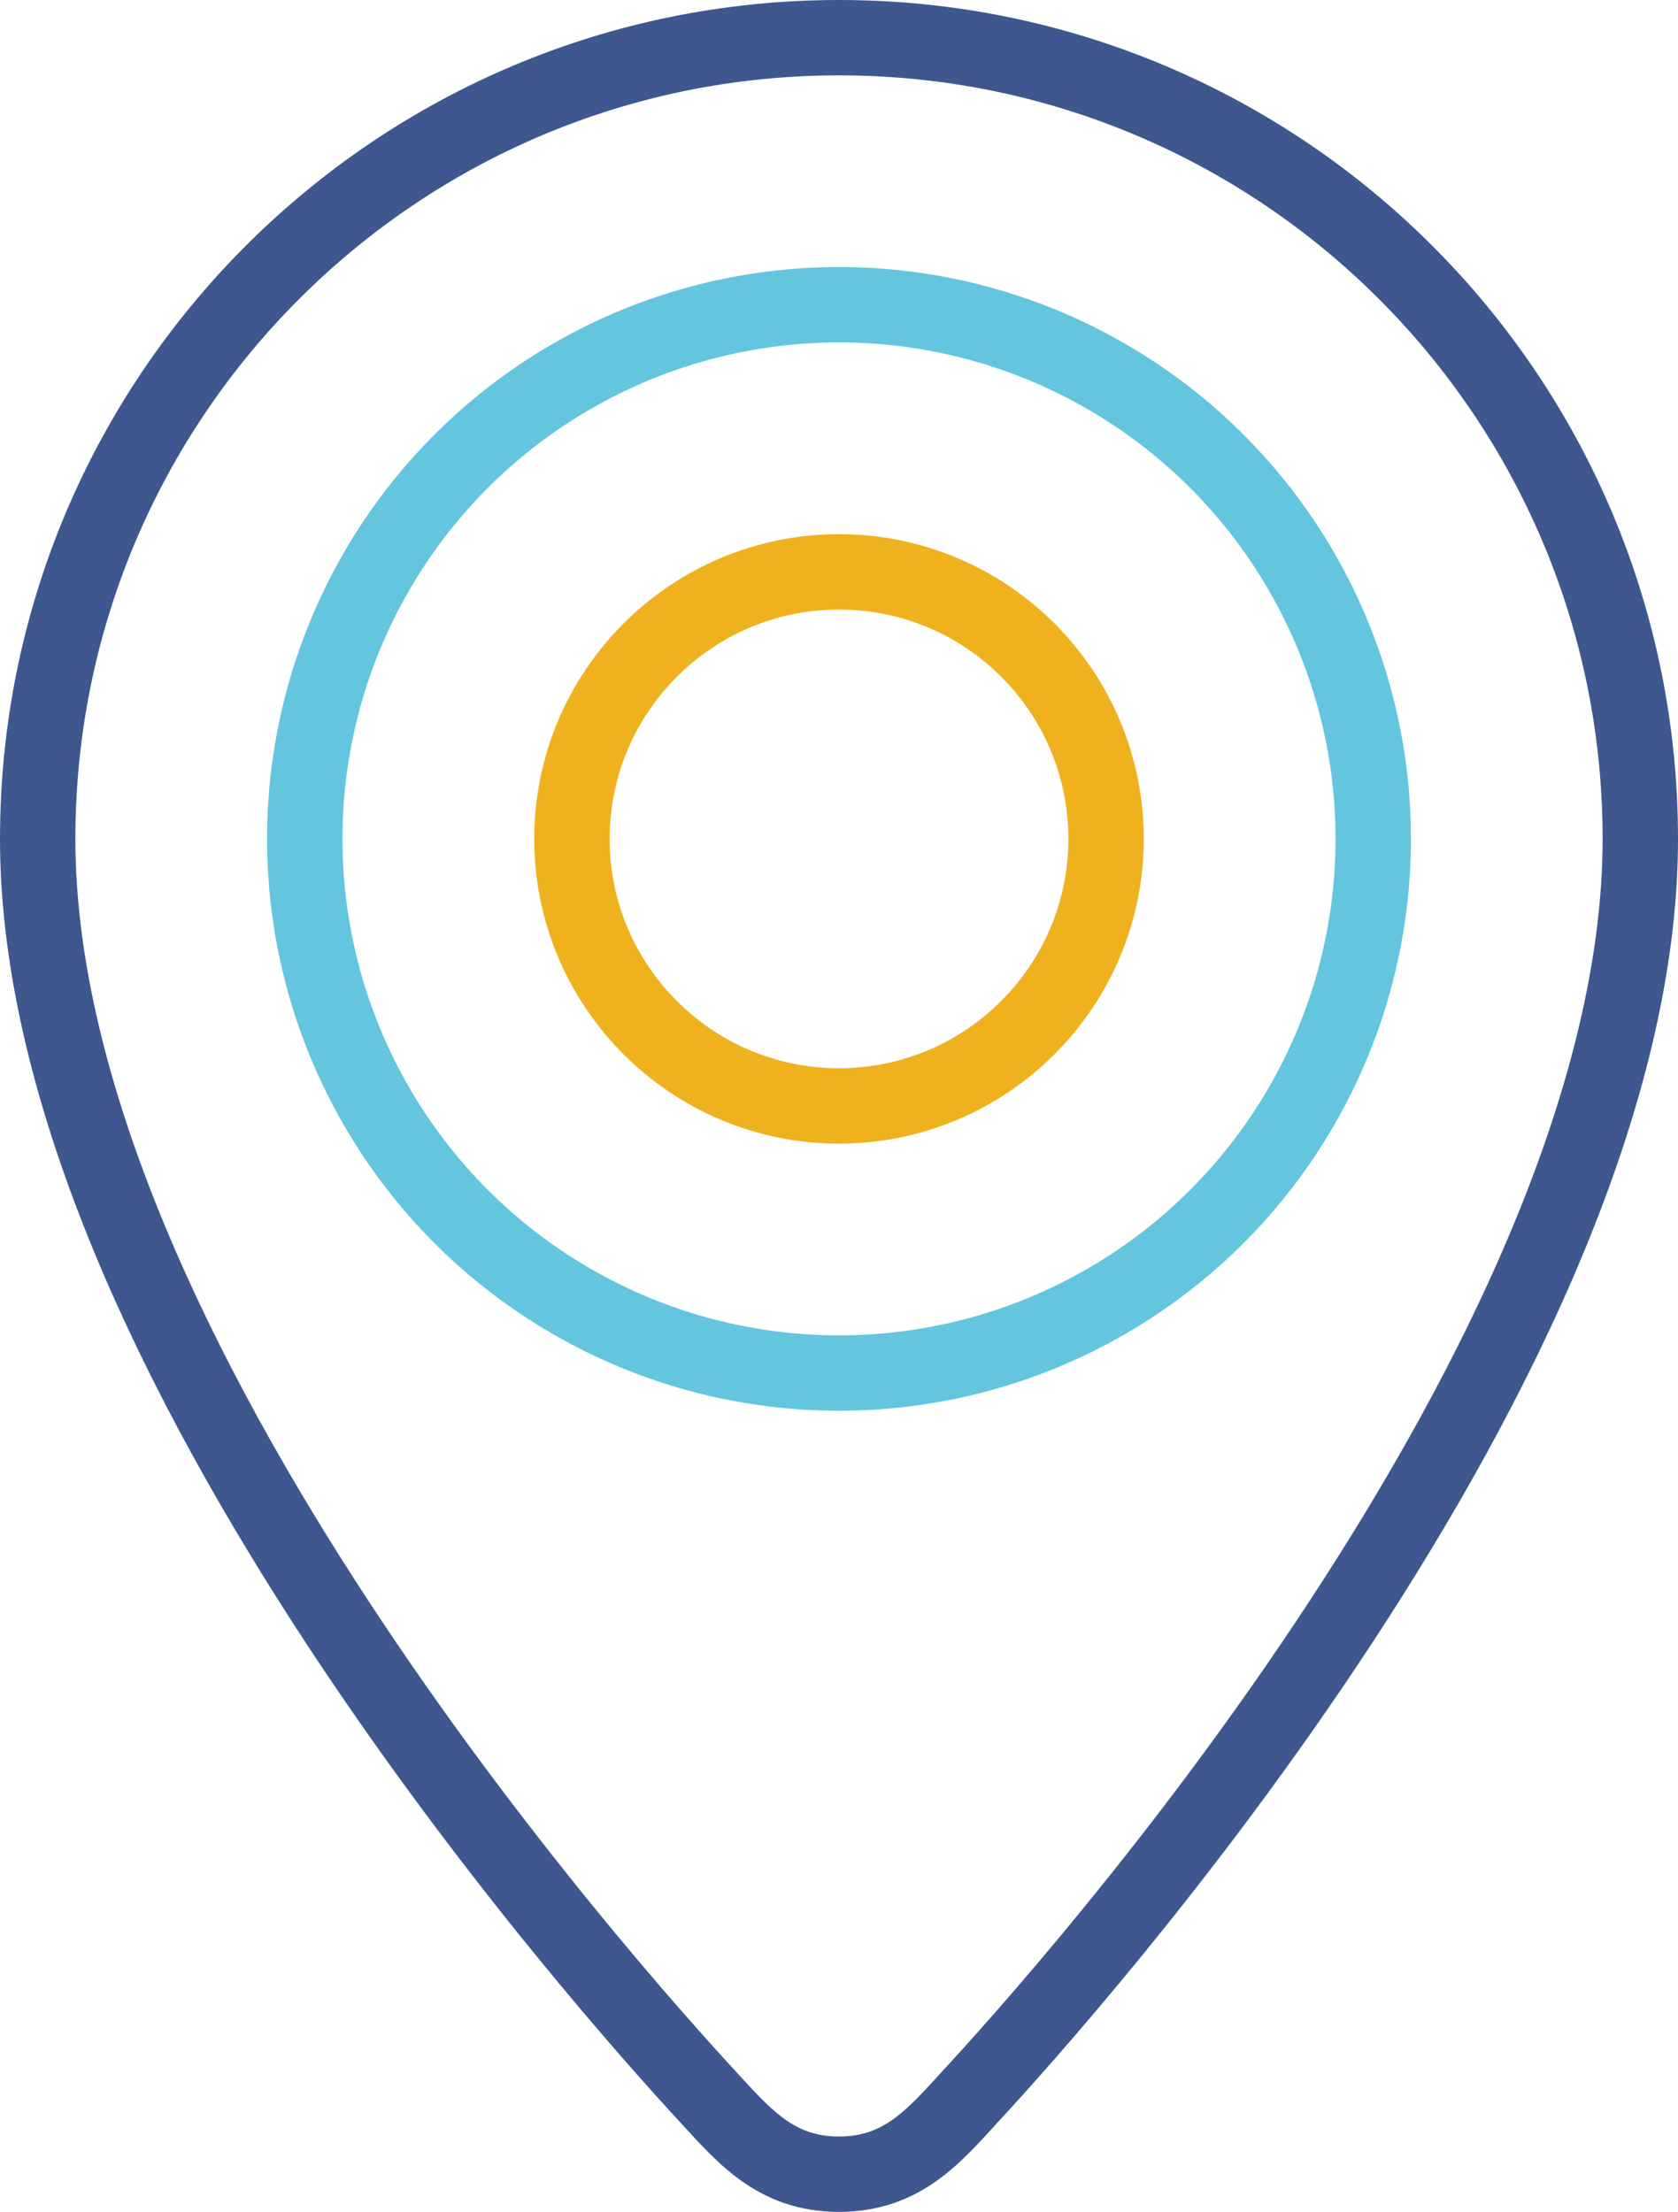 <?xml version="1.0" encoding="UTF-8"?><svg id="a" xmlns="http://www.w3.org/2000/svg" viewBox="0 0 222.6 293.46"><defs><style>.b{stroke:#efb21e;}.b,.c,.d{fill:none;stroke-linecap:round;stroke-linejoin:round;stroke-width:10px;}.c{stroke:#3e578e;}.d{stroke:#63c5de;}</style></defs><path class="c" d="M111.3,5C52.61,5,5,52.61,5,111.3c0,68.28,76.57,153.48,88.57,166.52,4.99,5.39,9.18,10.64,17.73,10.64s12.77-5.26,17.72-10.64c12.04-13.04,88.58-98.24,88.58-166.52,0-58.69-47.58-106.3-106.3-106.3Z"/><circle class="d" cx="111.3" cy="111.3" r="70.87"/><path class="b" d="M111.3,75.87c-19.55,0-35.43,15.89-35.43,35.43s15.89,35.43,35.43,35.43,35.43-15.89,35.43-35.43-15.85-35.43-35.43-35.43Z"/></svg>